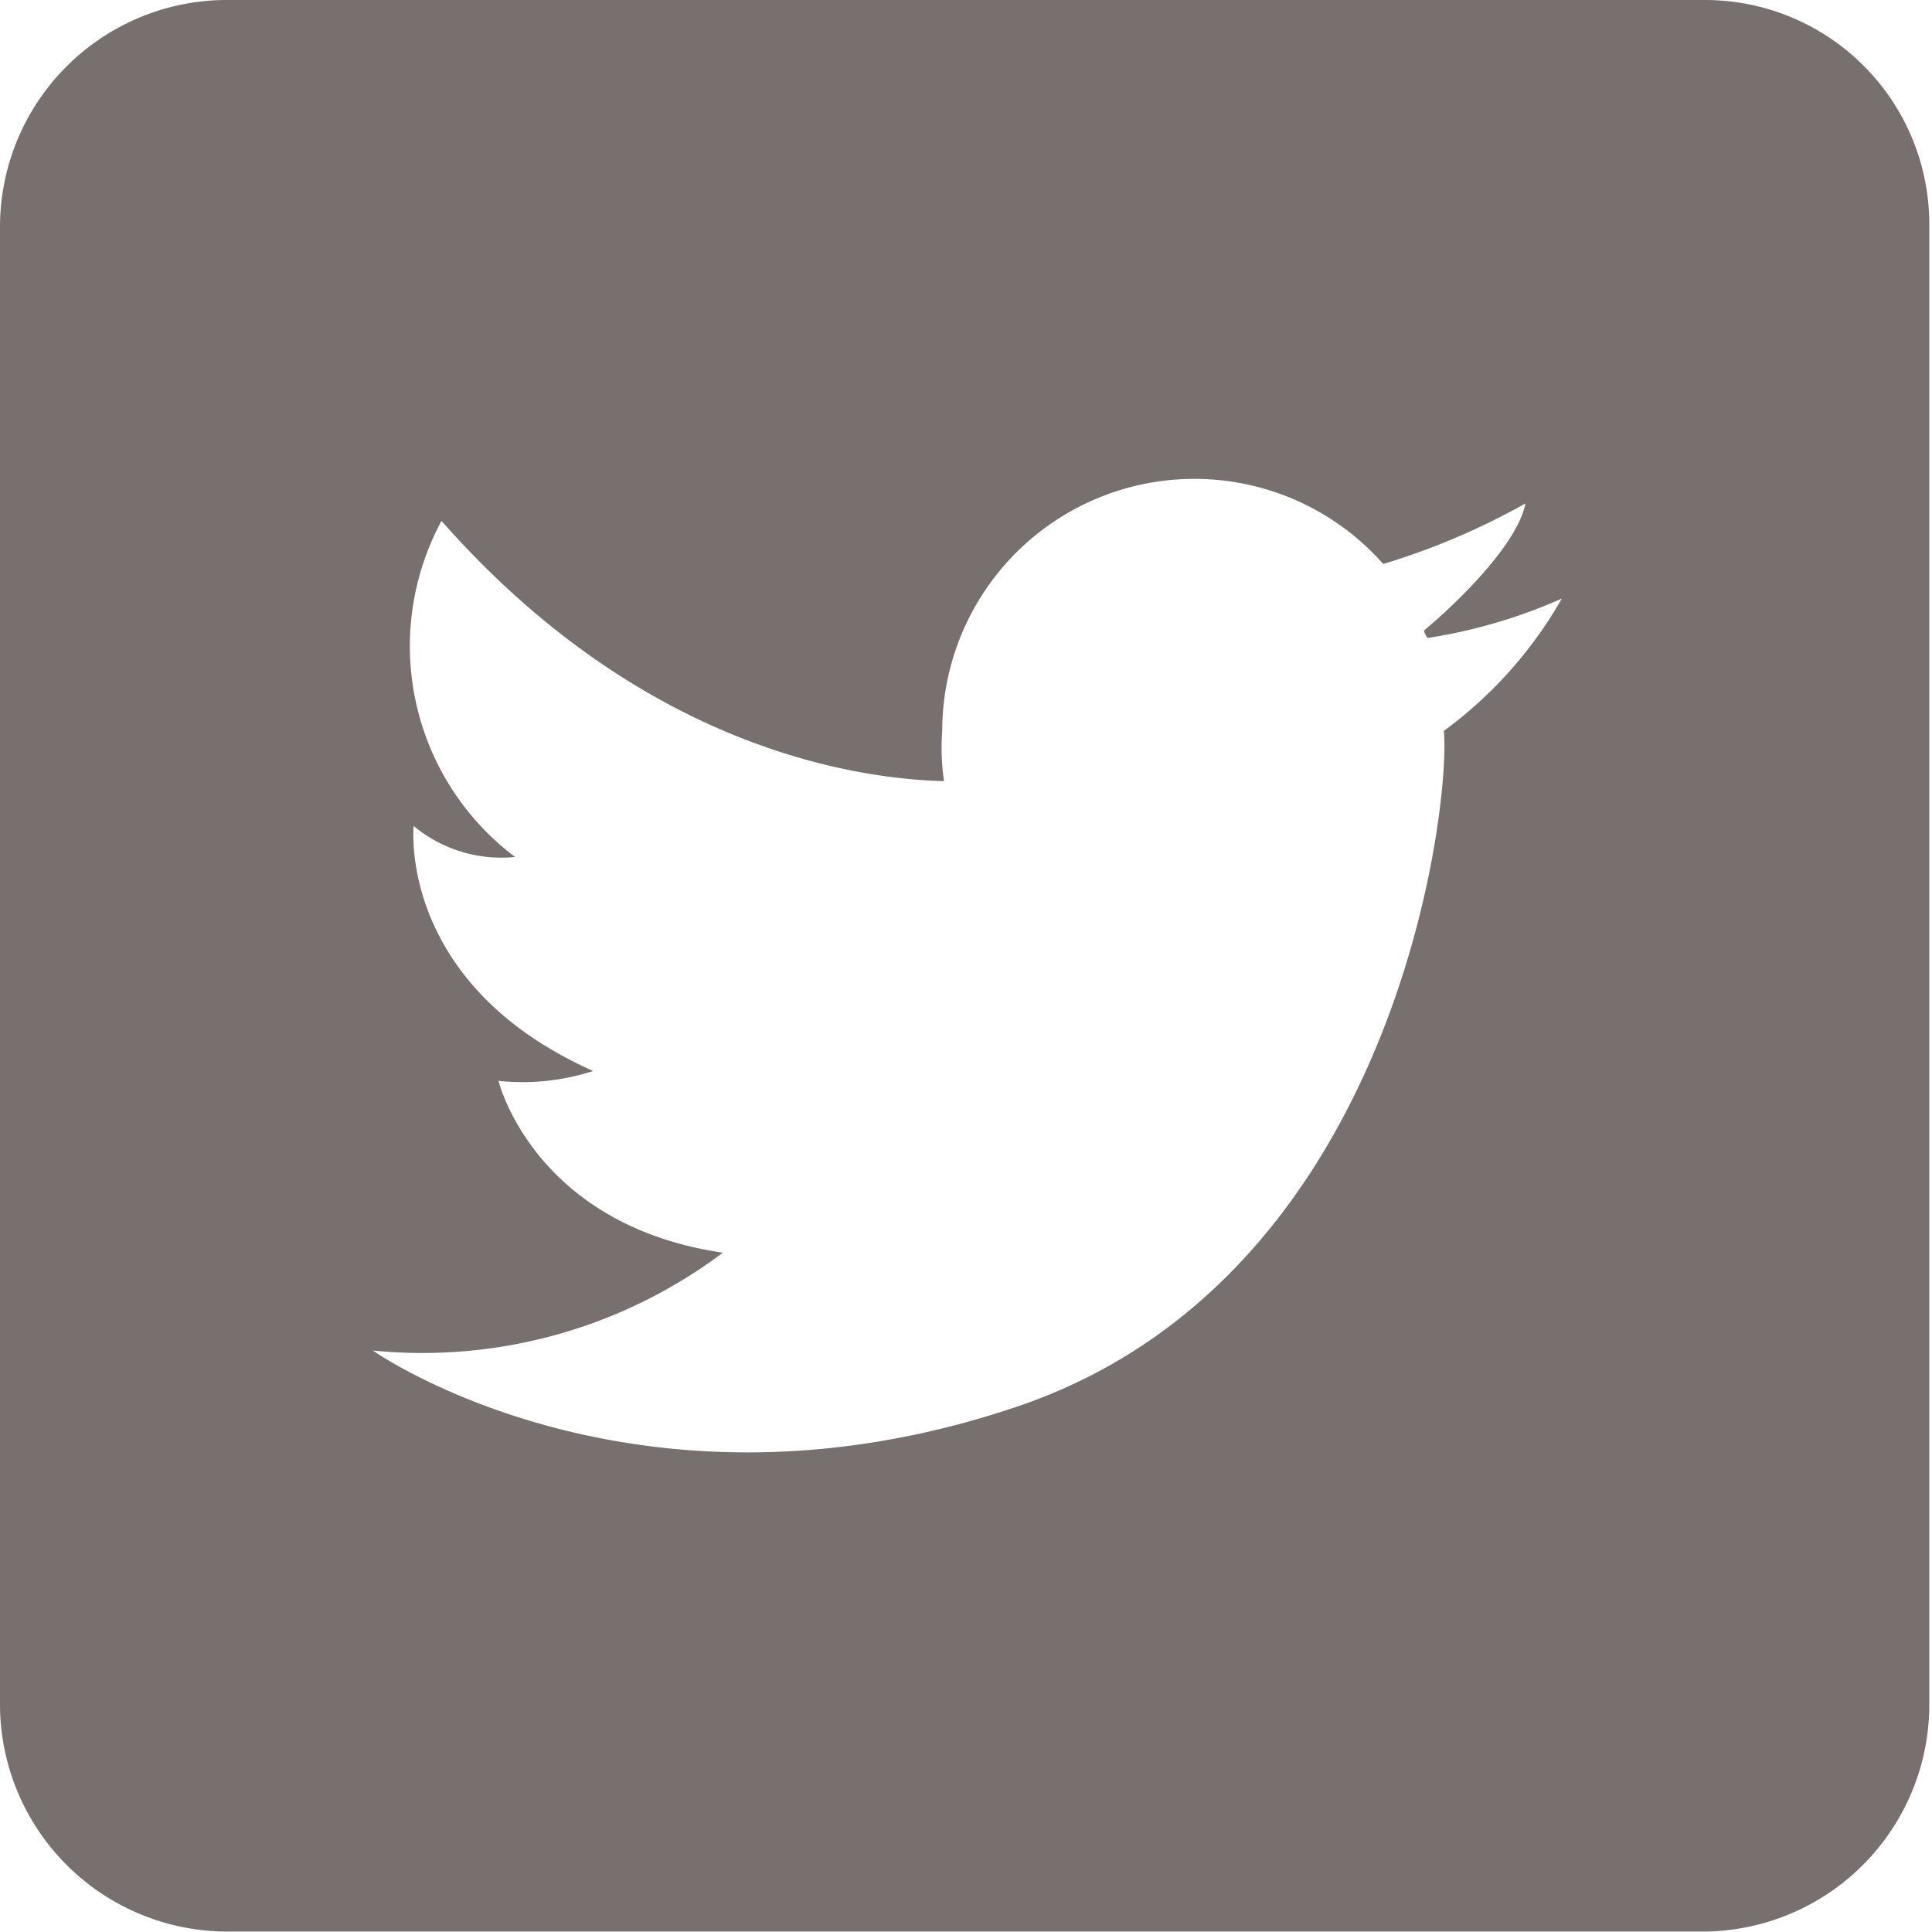 <svg id="レイヤー_1" data-name="レイヤー 1" xmlns="http://www.w3.org/2000/svg" viewBox="0 0 43.06 43.06"><defs><style>.cls-1{fill:#786f6f;}</style></defs><title>アートボード 4</title><path class="cls-1" d="M38,0h-33A5.06,5.06,0,0,0,0,5.05V38a5.07,5.07,0,0,0,5.05,5.05H38a5.06,5.06,0,0,0,5-5.05v-33A5,5,0,0,0,38,0ZM32.18,16.29c.16,1.57-1,12.18-9.51,15.06S8.31,30.1,8.31,30.1a11.14,11.14,0,0,0,7.8-2.18c-4.22-.62-5-3.83-5-3.83a5.1,5.1,0,0,0,2.11-.22c-4.37-1.95-4-5.46-4-5.46a3.06,3.06,0,0,0,2.26.69,5.88,5.88,0,0,1-1.64-7.49c4.47,5.07,9.24,5.75,11.2,5.8A5.13,5.13,0,0,1,21,16.29a5.62,5.62,0,0,1,9.83-3.72A15.81,15.81,0,0,0,34,11.22c-.2,1-1.76,2.42-2.26,2.83,0,.06.05.12.07.17a11.72,11.72,0,0,0,3-.88A9.47,9.47,0,0,1,32.18,16.29Z"/></svg>
